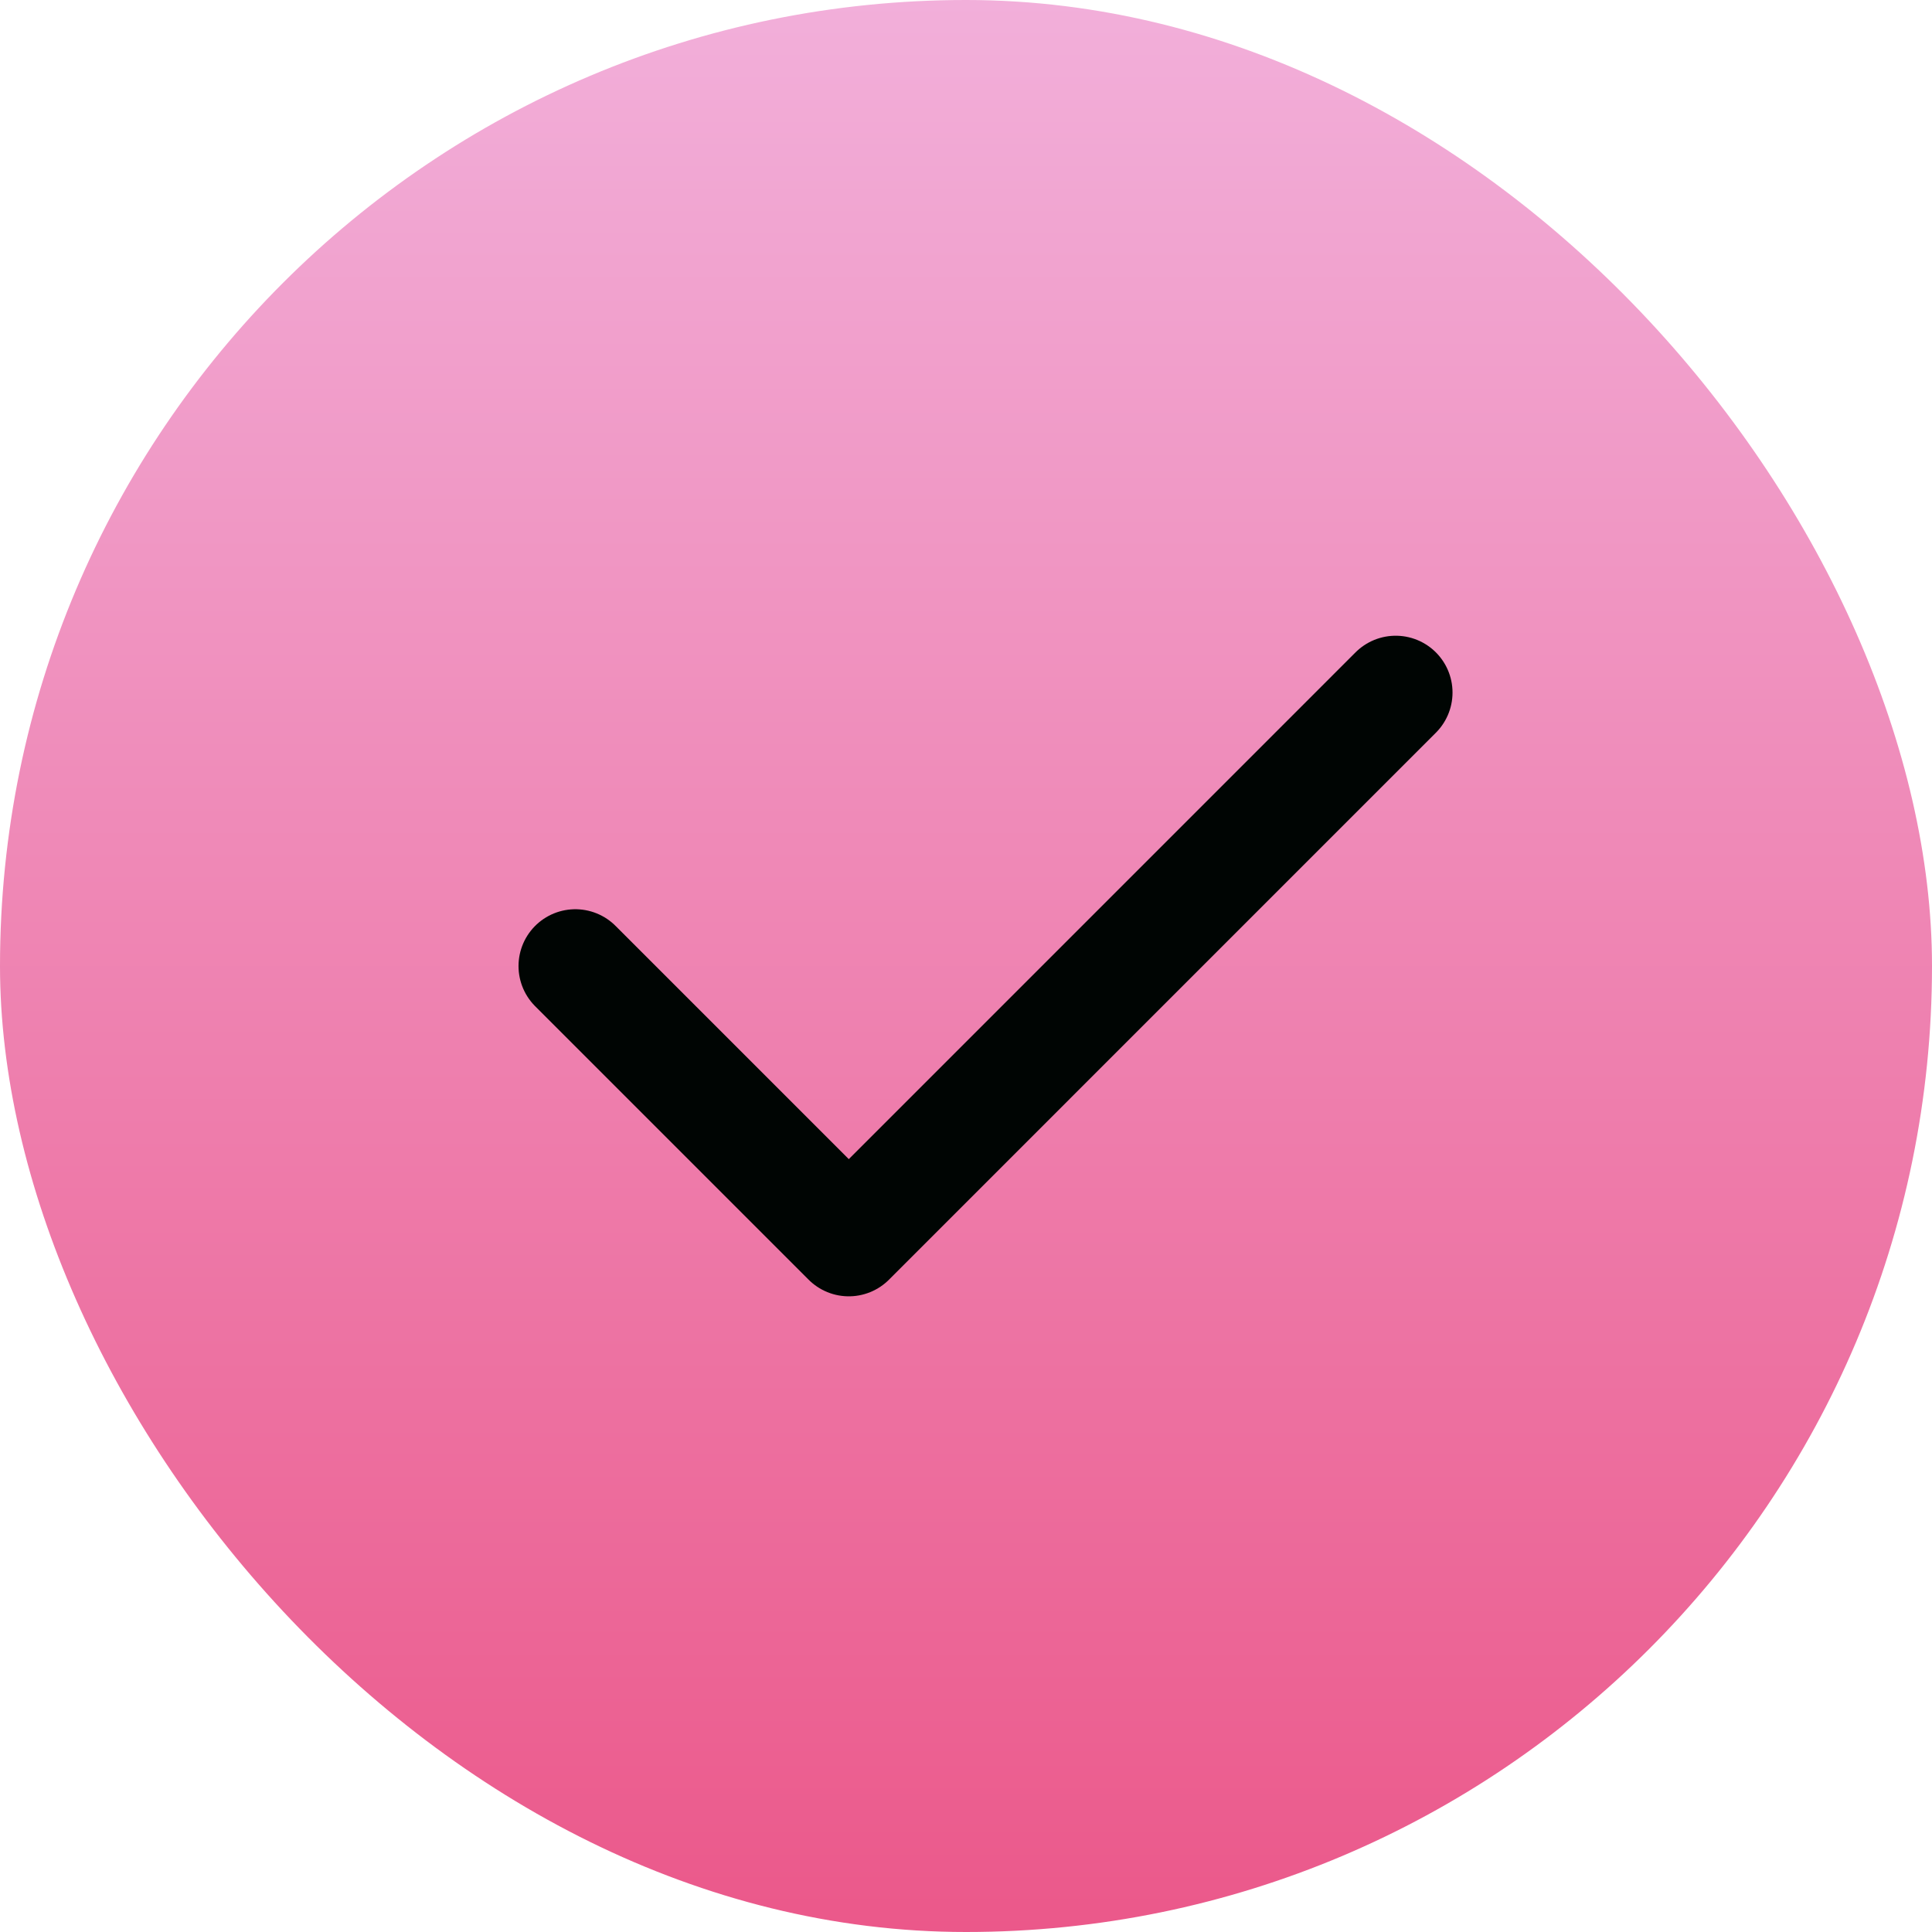 <svg width="39" height="39" viewBox="0 0 39 39" fill="none" xmlns="http://www.w3.org/2000/svg">
<rect width="39" height="39" rx="19.5" fill="url(#paint0_linear_146_742)"/>
<g clip-path="url(#clip0_146_742)">
<path d="M28.174 13.98L17.134 25.021L11.614 19.501" stroke="#000503" stroke-width="2.294" stroke-linecap="round" stroke-linejoin="round"/>
</g>
<defs>
<linearGradient id="paint0_linear_146_742" x1="19.5" y1="0" x2="19.5" y2="39" gradientUnits="userSpaceOnUse">
<stop stop-color="#F2AFDA"/>
<stop offset="1" stop-color="#EB588A"/>
</linearGradient>
<clipPath id="clip0_146_742">
<rect width="25.235" height="25.235" fill="white" transform="translate(6.882 6.883)"/>
</clipPath>
</defs>
</svg>
